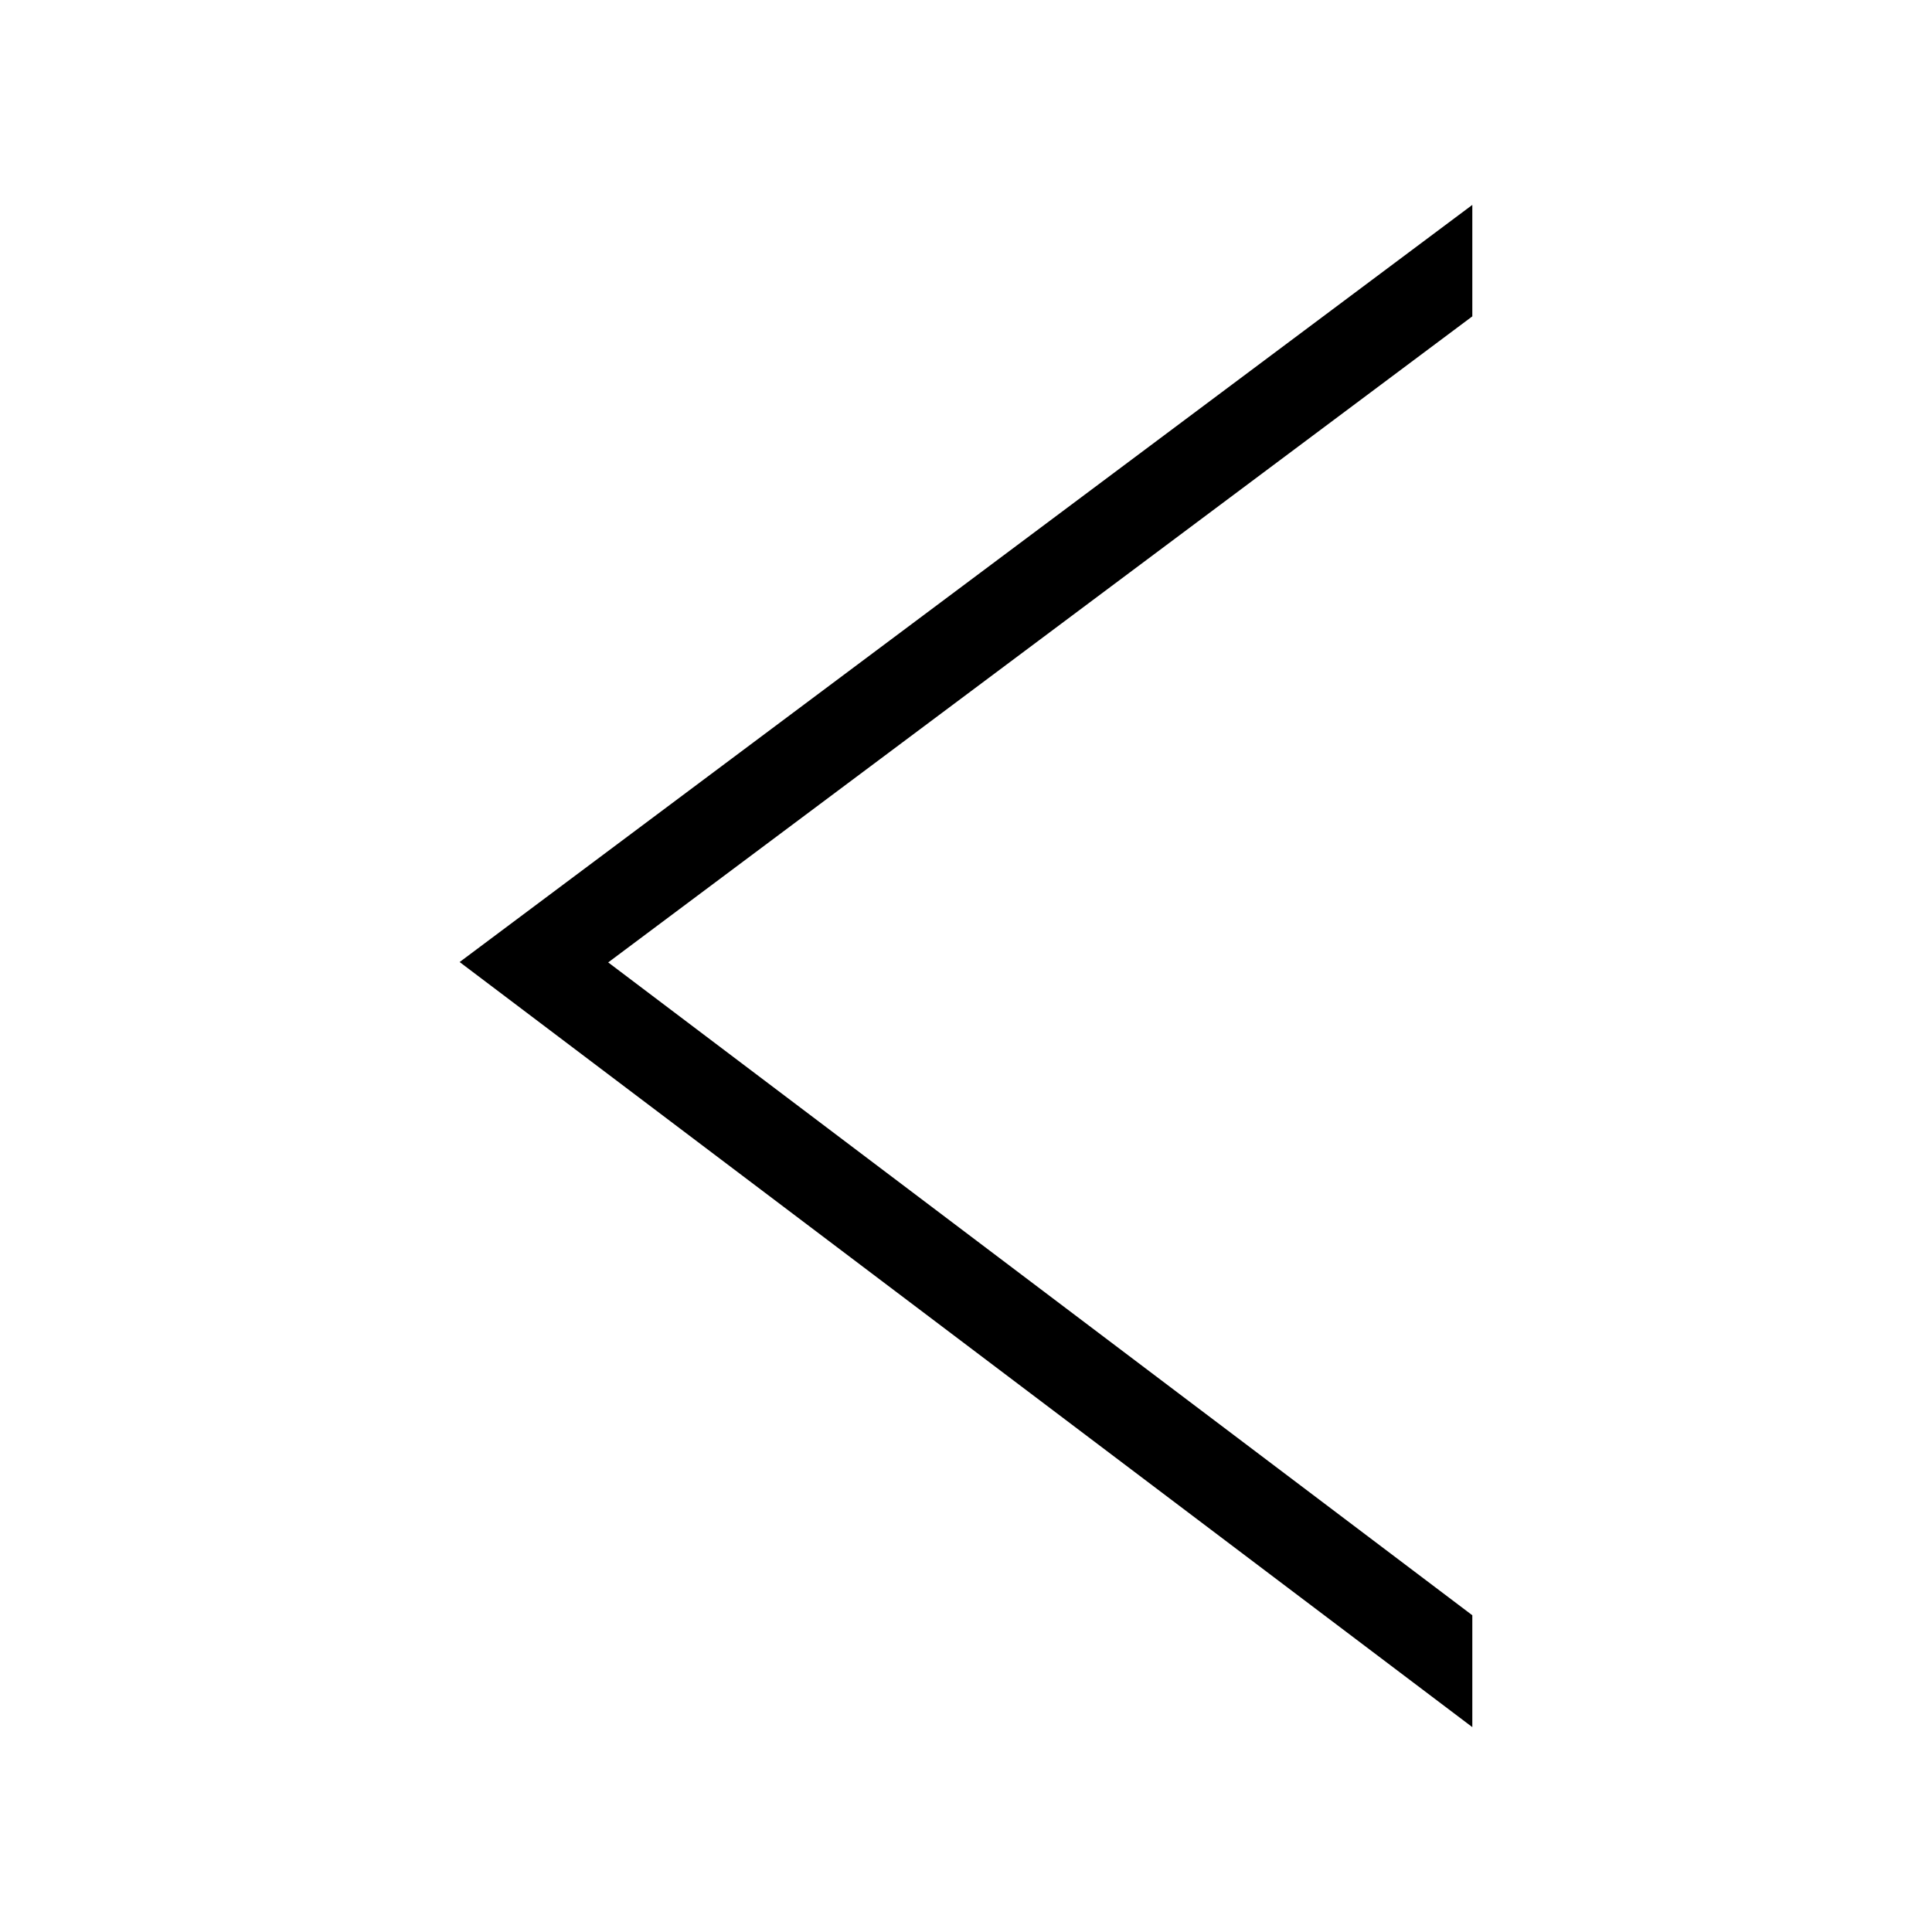 <?xml version="1.0" encoding="UTF-8"?>
<!-- The Best Svg Icon site in the world: iconSvg.co, Visit us! https://iconsvg.co -->
<svg fill="#000000" width="800px" height="800px" version="1.1" viewBox="144 144 512 512" xmlns="http://www.w3.org/2000/svg">
 <path d="m265.81 398.95 268.37-200.65v29.539l-229 171.21 229 173.01v29.648z" fill-rule="evenodd"/>
</svg>